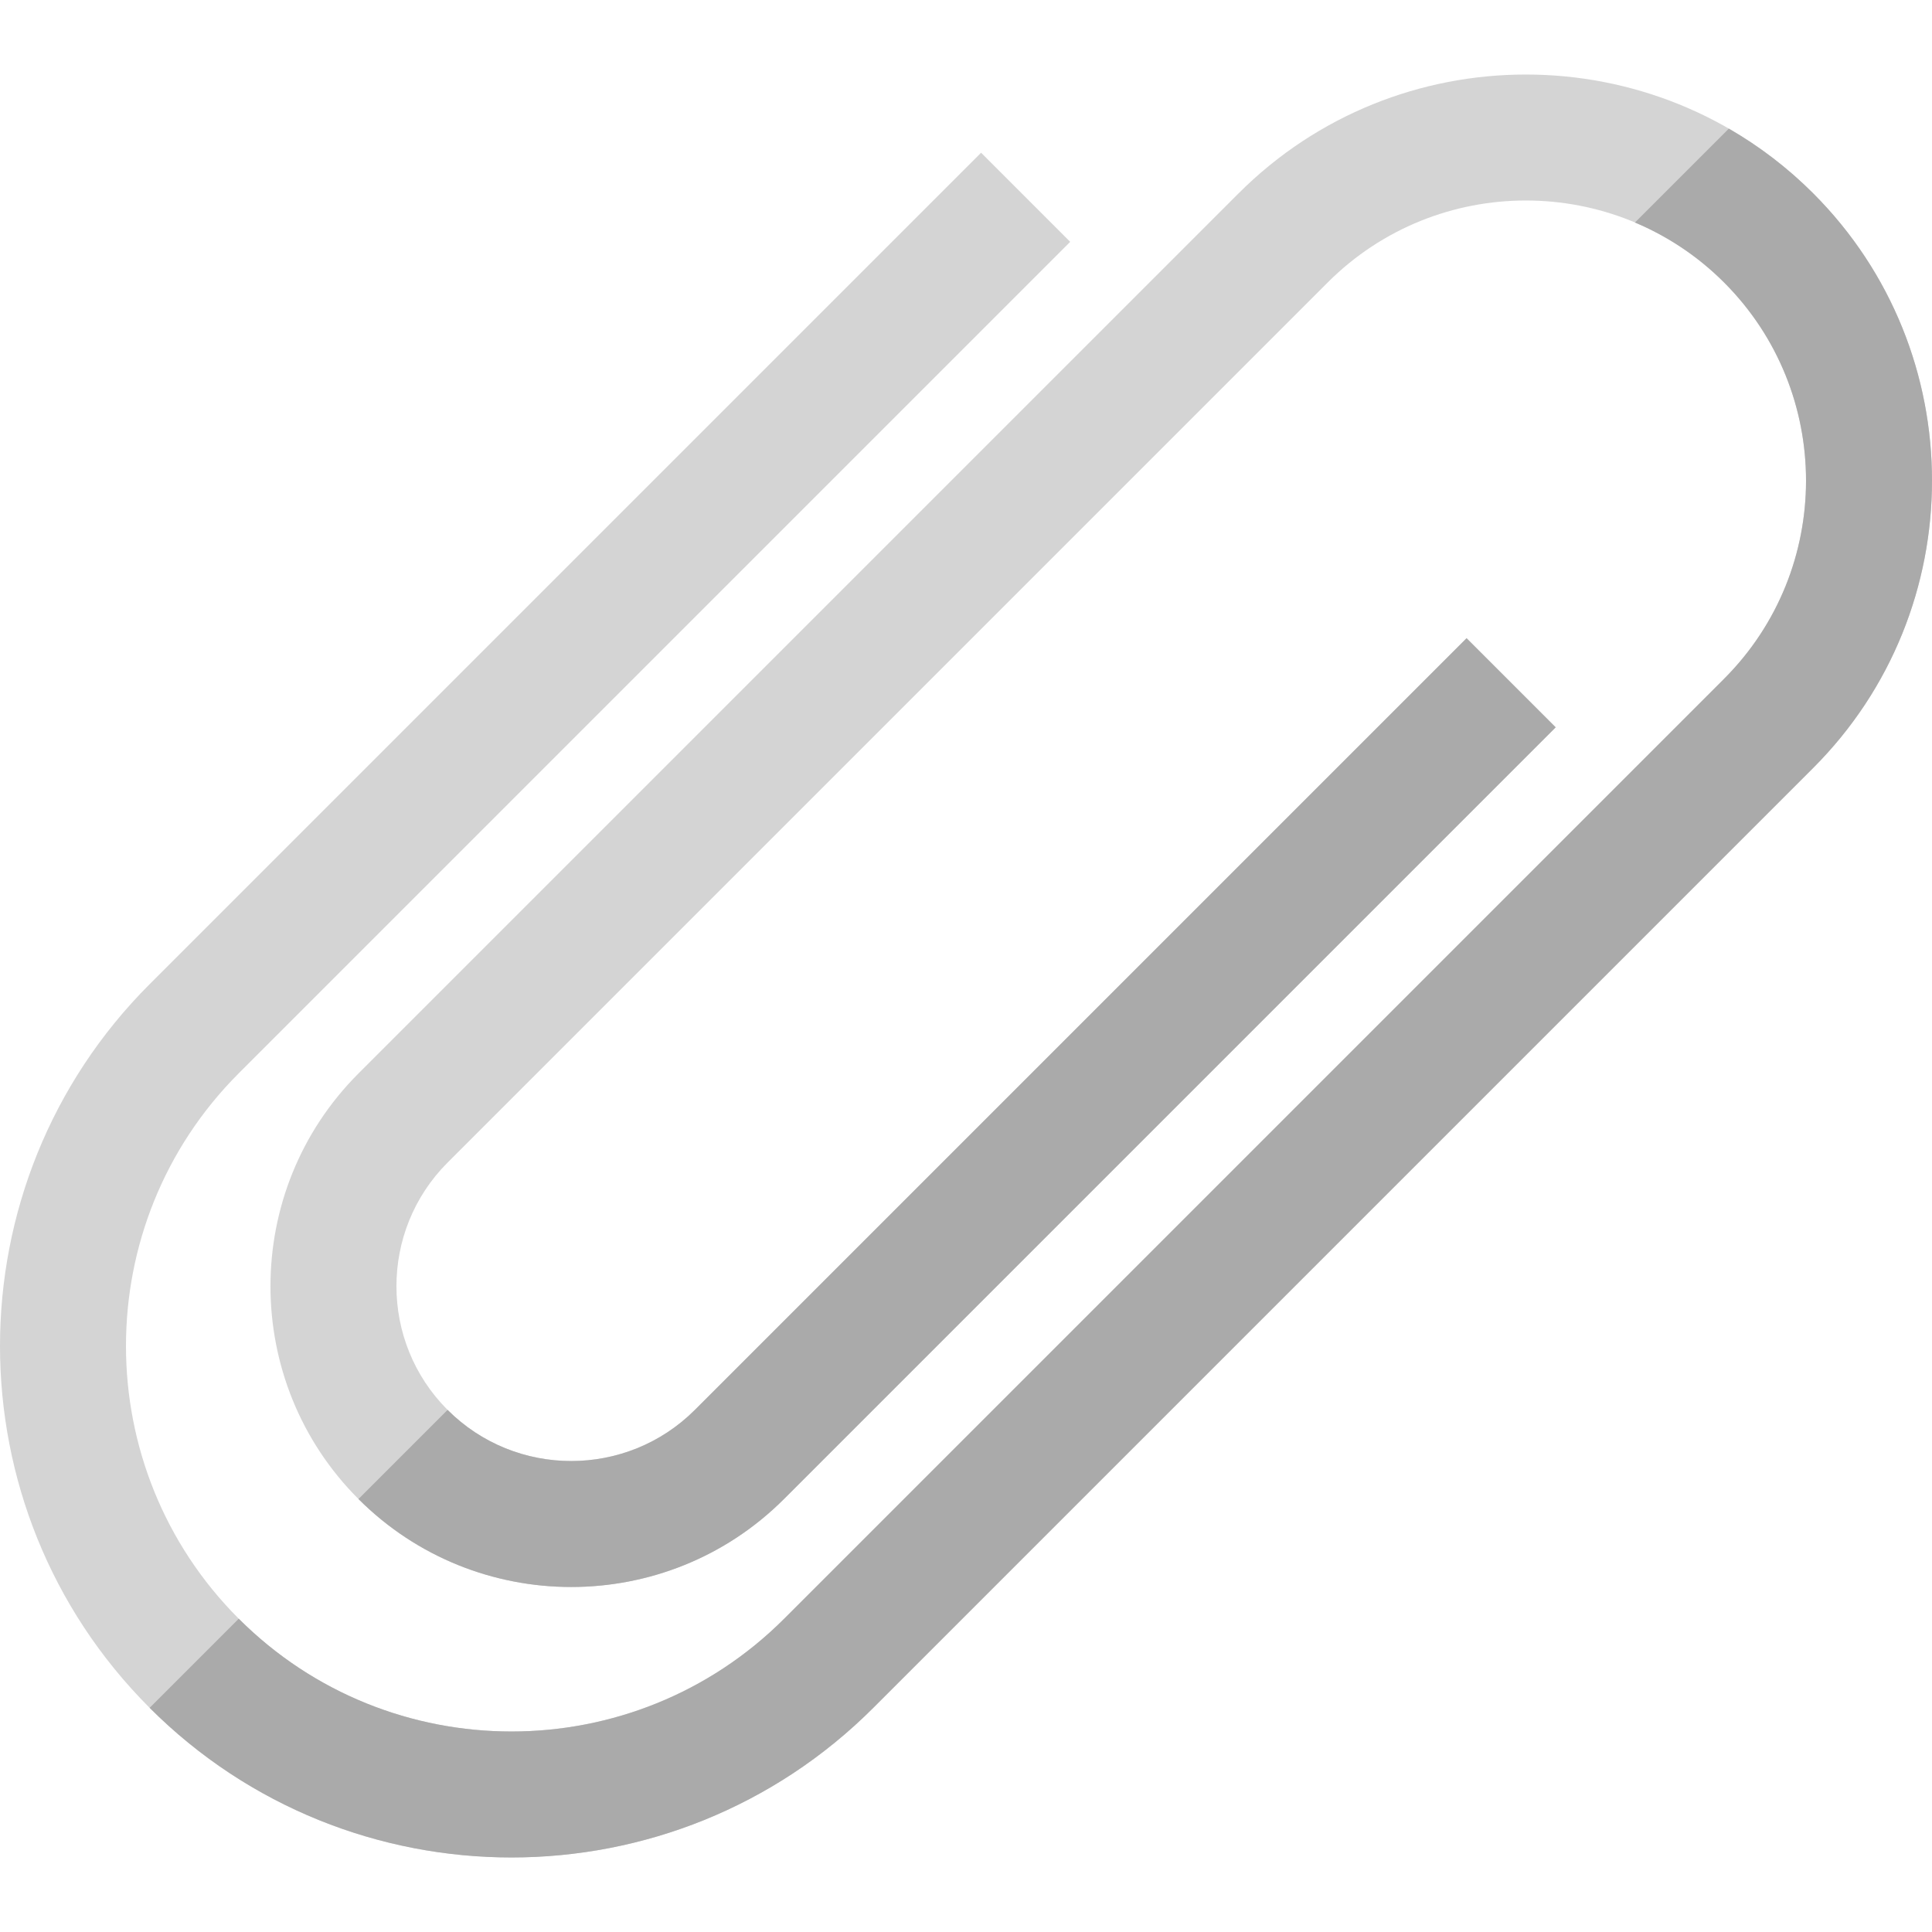 <?xml version="1.0" encoding="iso-8859-1"?>
<!-- Uploaded to: SVG Repo, www.svgrepo.com, Generator: SVG Repo Mixer Tools -->
<svg height="800px" width="800px" version="1.1" id="Layer_1" xmlns="http://www.w3.org/2000/svg" xmlns:xlink="http://www.w3.org/1999/xlink" 
	 viewBox="0 0 512.001 512.001" xml:space="preserve">
<path style="fill:#D4D4D4;" d="M39.655,452.594c-52.874-52.874-52.874-138.904,0-191.777L259.997,40.475l23.616,23.616
	L63.273,284.433c-39.851,39.851-39.851,104.693,0,144.544s104.694,39.851,144.544,0l249.081-249.08
	c28.96-28.96,28.96-76.082,0-105.043s-76.081-28.96-105.041,0L118.612,308.098c-18.069,18.069-18.069,47.47,0,65.538
	c18.069,18.069,47.47,18.069,65.538,0l204.504-204.504l23.616,23.616L207.768,397.254c-31.091,31.091-81.681,31.091-112.772,0
	s-31.091-81.681,0-112.772L328.24,51.238c41.982-41.982,110.293-41.982,152.275,0s41.982,110.293,0,152.275L231.433,452.595
	C178.561,505.467,92.529,505.467,39.655,452.594z"/>
<g>
	<path style="fill:#AAAAAA;" d="M207.768,397.254L412.272,192.75l-23.616-23.616L184.151,373.638
		c-18.069,18.069-47.47,18.069-65.538,0l-23.616,23.616C126.087,428.345,176.676,428.345,207.768,397.254z"/>
	<path style="fill:#AAAAAA;" d="M480.515,51.238c-6.829-6.829-14.358-12.54-22.355-17.148l-24.881,24.881
		c8.588,3.616,16.635,8.899,23.618,15.883c28.96,28.96,28.96,76.082,0,105.043l-249.08,249.081
		c-39.851,39.851-104.693,39.851-144.544,0l-23.616,23.616c52.874,52.874,138.904,52.874,191.777,0l249.081-249.081
		C522.497,161.531,522.497,93.22,480.515,51.238z"/>
</g>
</svg>